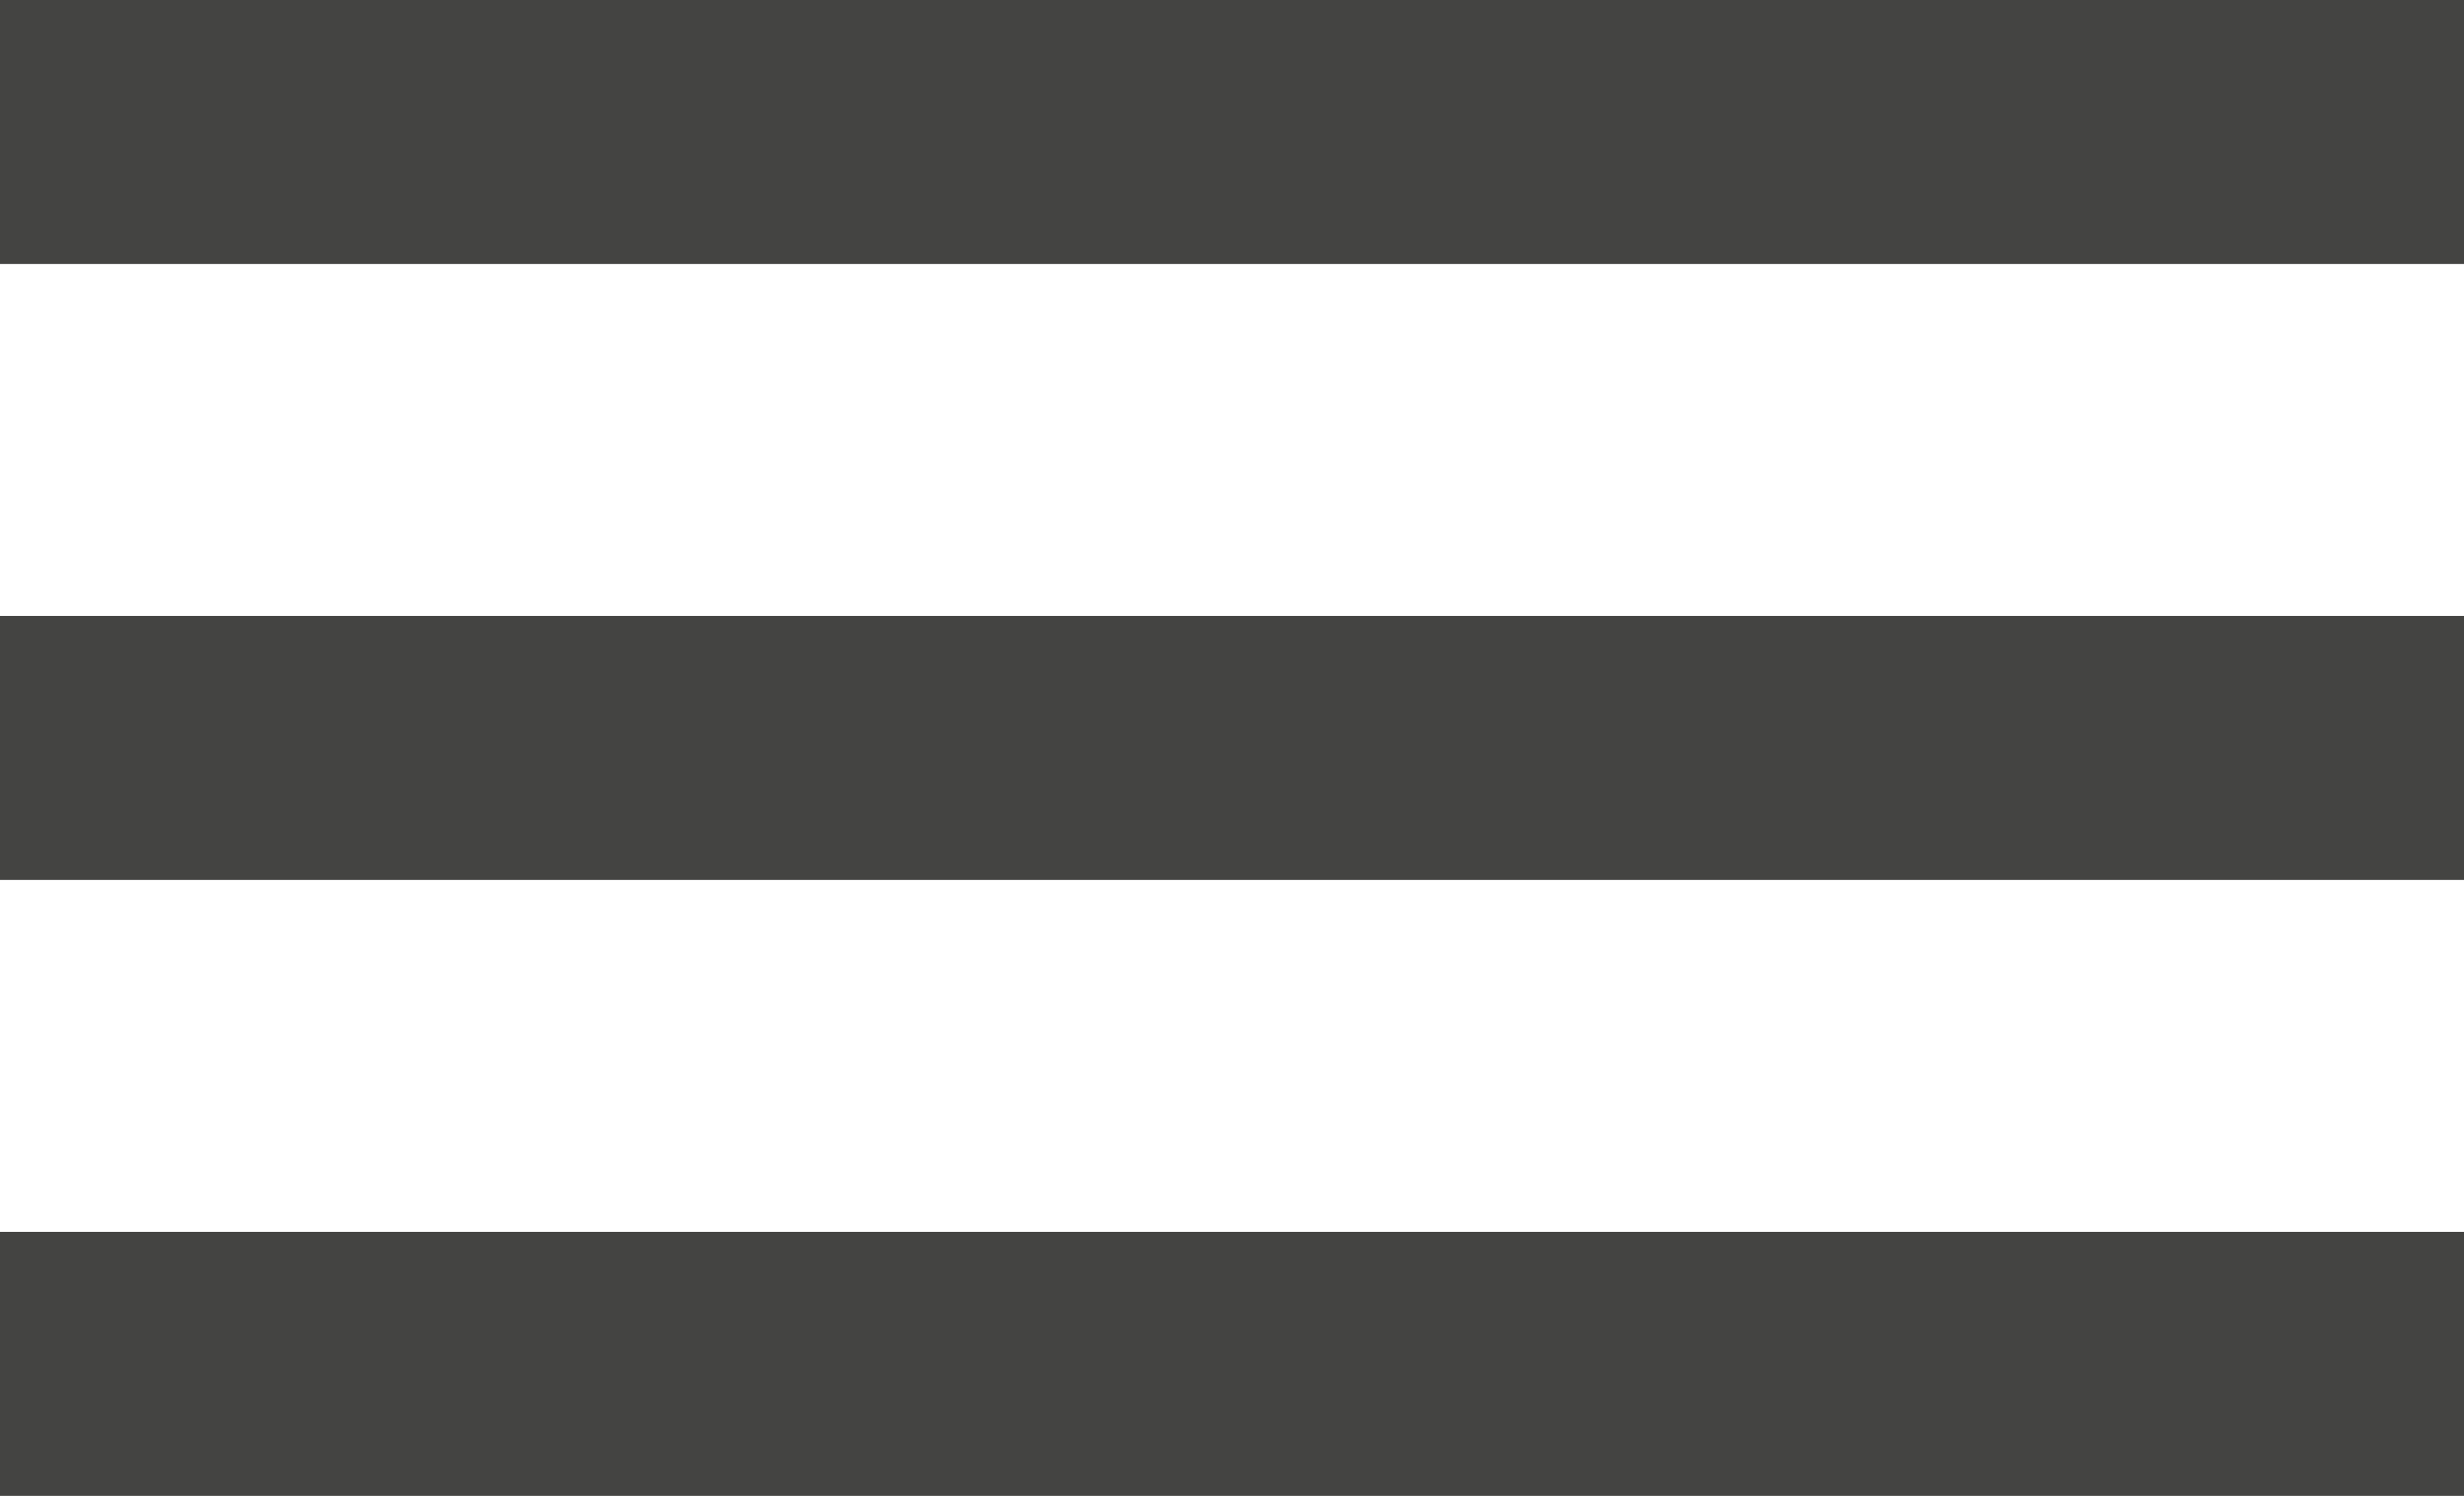 <?xml version="1.0" encoding="UTF-8"?> <svg xmlns="http://www.w3.org/2000/svg" width="28" height="17" viewBox="0 0 28 17" fill="none"> <rect width="28" height="3" fill="#444442"></rect> <rect y="7" width="28" height="3" fill="#444442"></rect> <rect y="14" width="28" height="3" fill="#444442"></rect> </svg> 